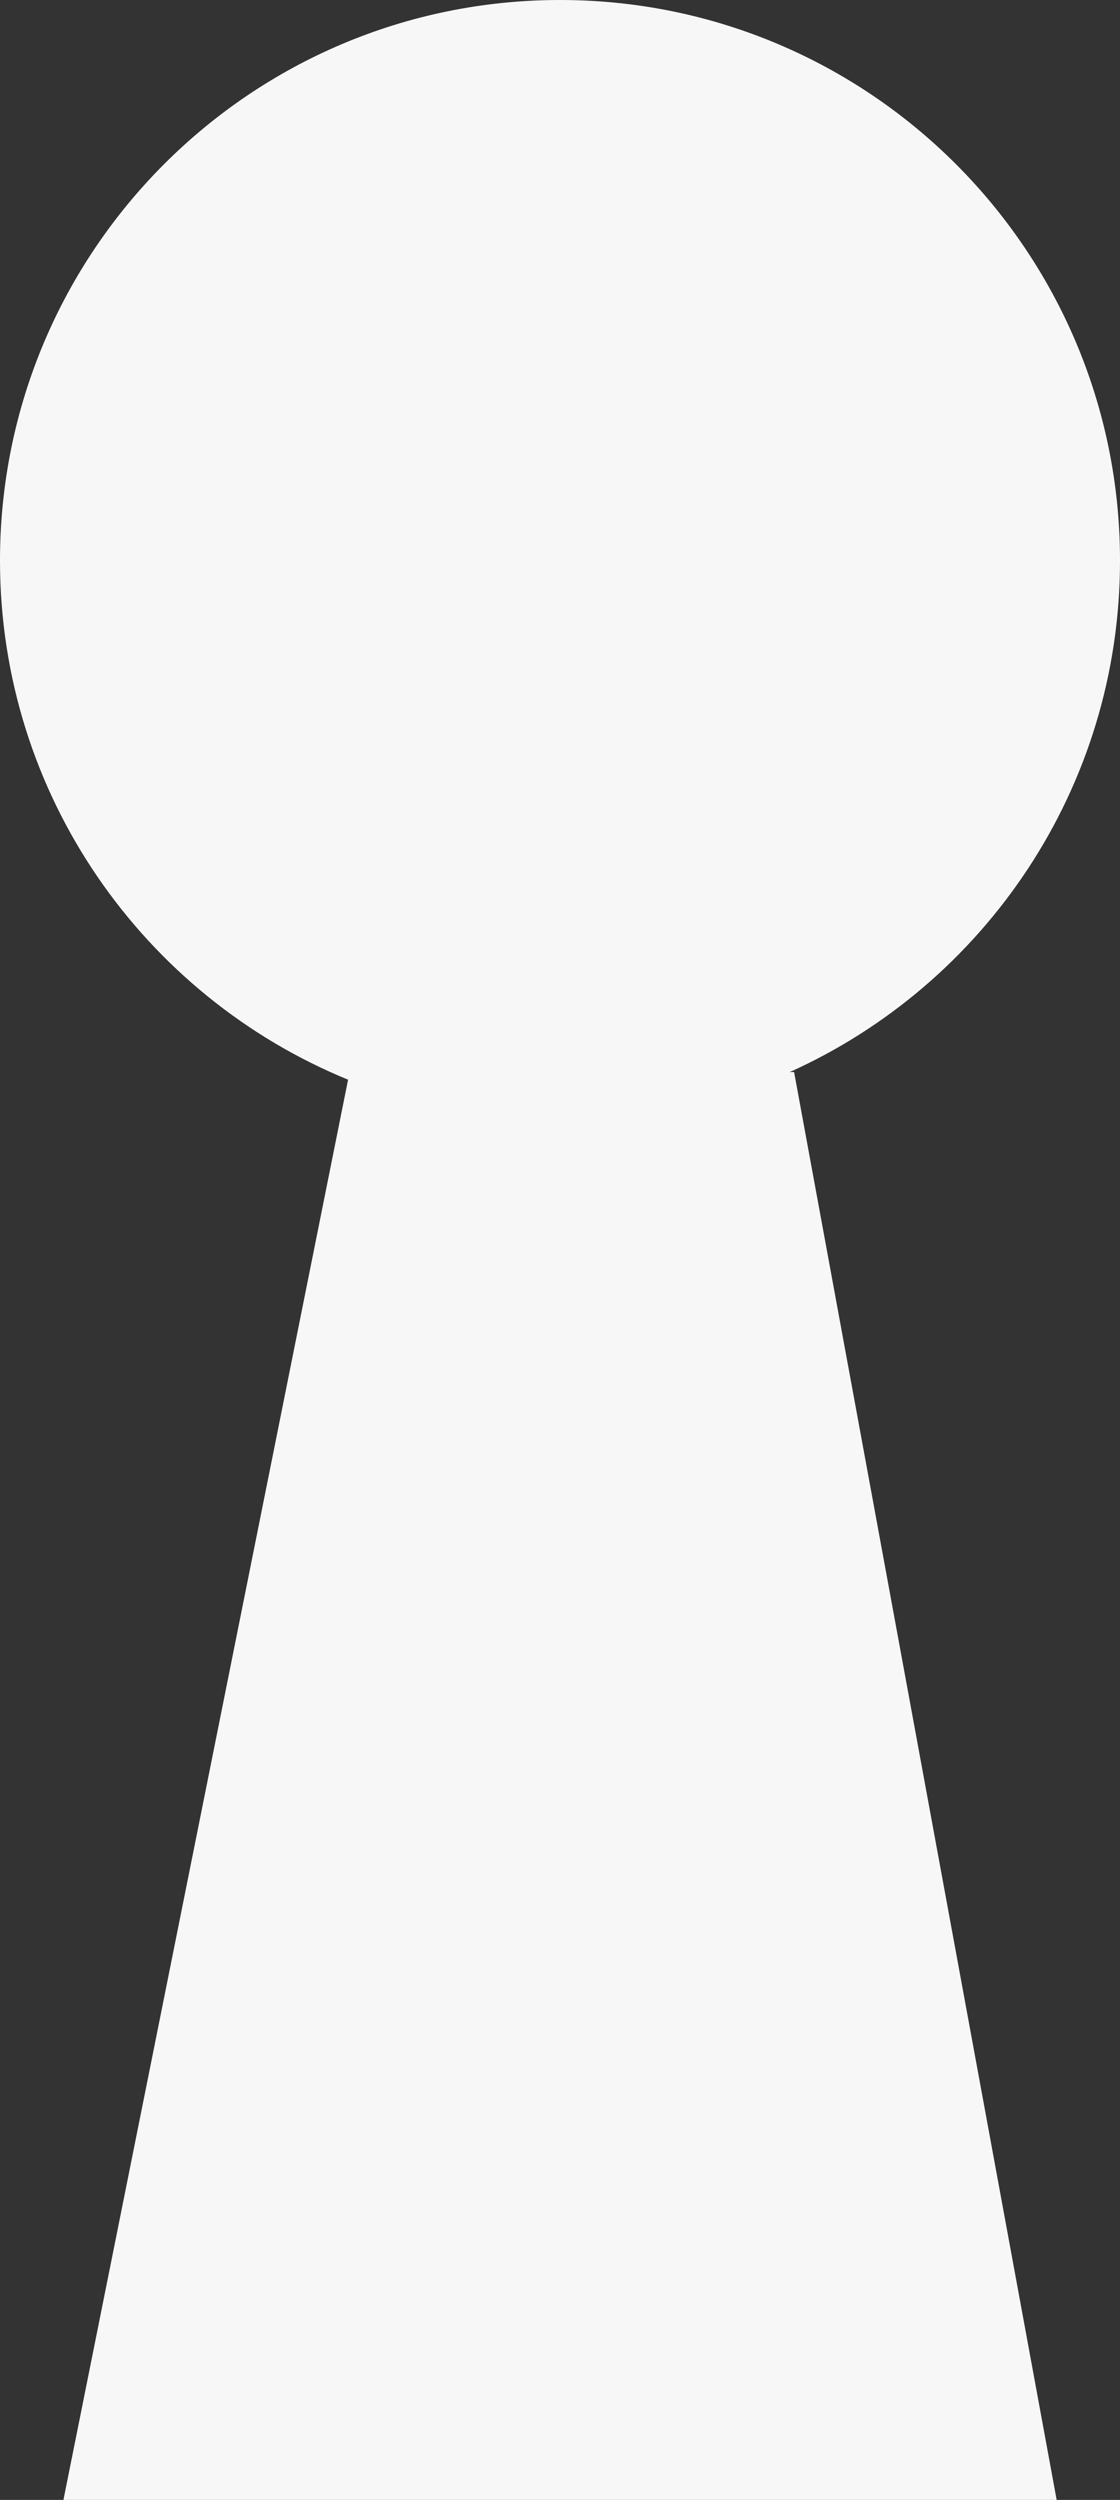 <?xml version="1.0" encoding="UTF-8"?> <svg xmlns="http://www.w3.org/2000/svg" width="212" height="473" viewBox="0 0 212 473" fill="none"><rect x="0" y="0" width="212" height="473" fill="#333333" stroke="none"/><path d="M150.309 202.828L200.01 473H12.007L65.886 204.283C27.243 188.459 0 150.454 0 106.076C0 47.488 47.468 -4.58461e-06 106 -4.58461e-06C164.543 -4.58461e-06 212 47.488 212 106.076C212 149.149 186.348 186.231 149.479 202.845L150.309 202.828Z" fill="#F7F7F7"></path></svg> 